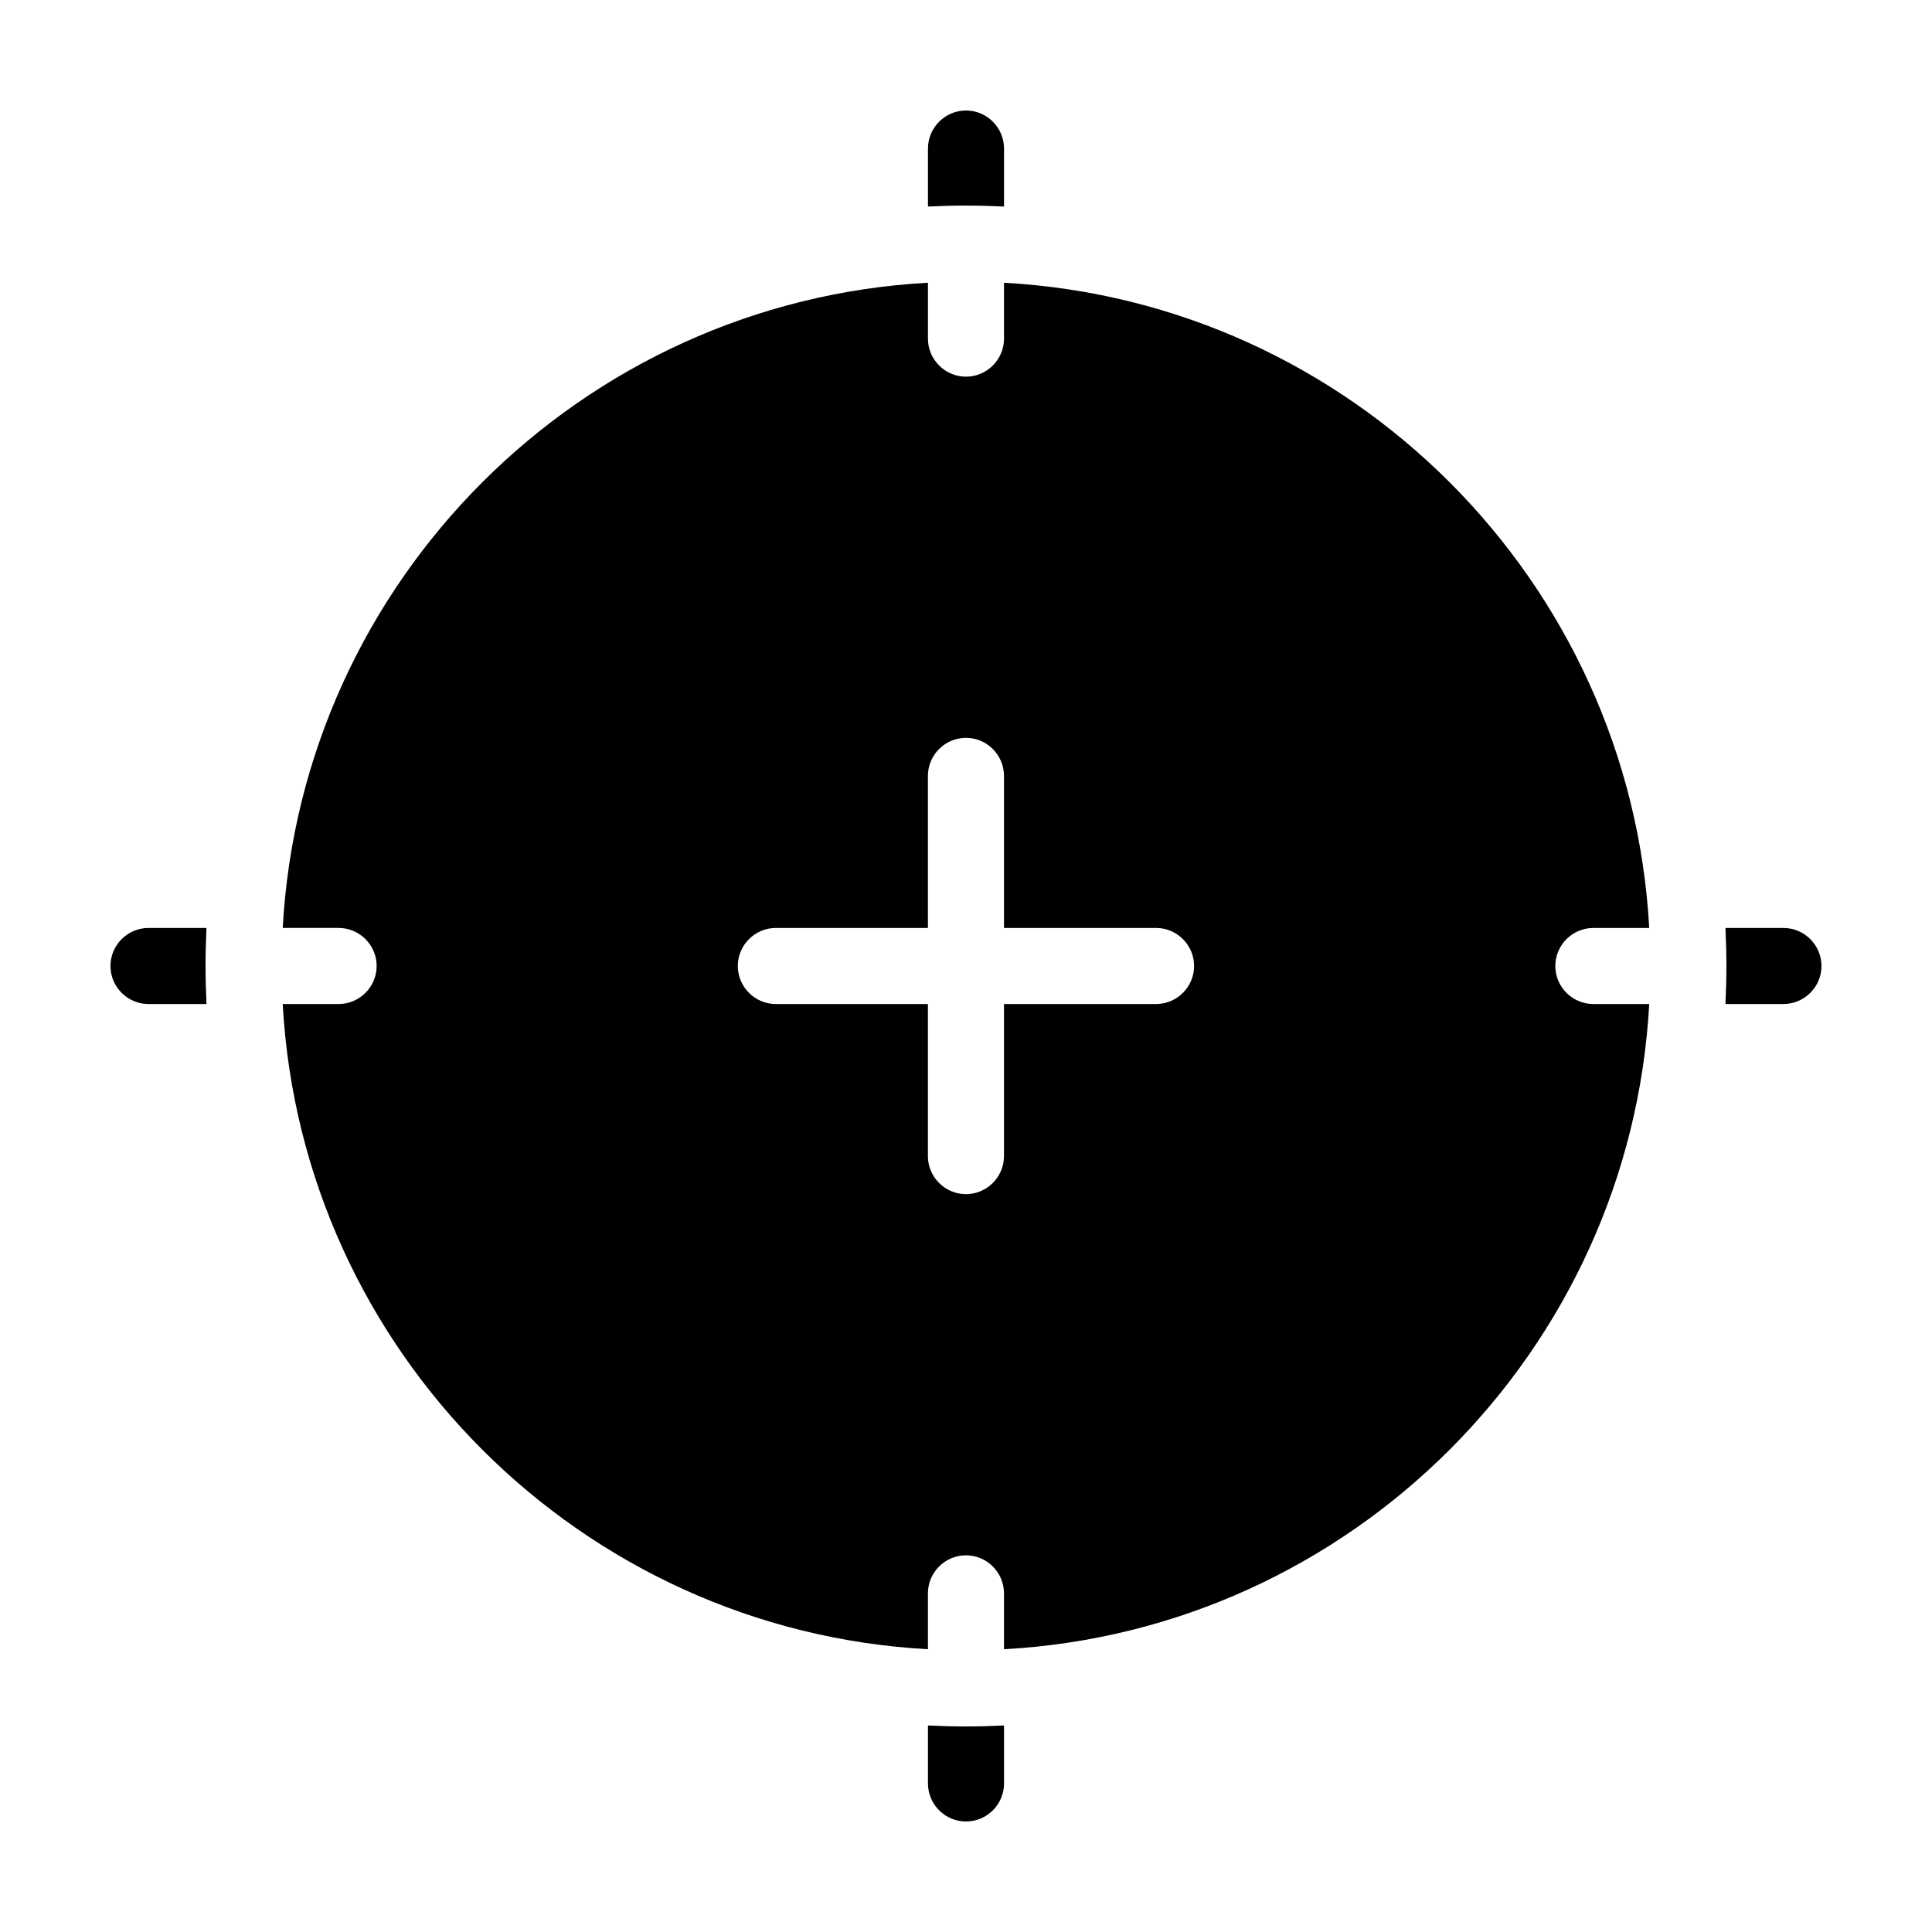 <?xml version="1.0" encoding="UTF-8"?>
<!-- Uploaded to: ICON Repo, www.iconrepo.com, Generator: ICON Repo Mixer Tools -->
<svg fill="#000000" width="800px" height="800px" version="1.1" viewBox="144 144 512 512" xmlns="http://www.w3.org/2000/svg">
 <path d="m400 198.48c-3.375 0-6.75 0.102-10.078 0.25v-15.367c0-5.543 4.535-10.078 10.078-10.078s10.078 4.535 10.078 10.078v15.367c-3.328-0.152-6.703-0.25-10.078-0.25zm-10.078 402.79v15.367c0 5.543 4.535 10.078 10.078 10.078s10.078-4.535 10.078-10.078v-15.367c-3.328 0.152-6.703 0.254-10.078 0.254-3.379 0-6.754-0.102-10.078-0.254zm226.71-211.35h-15.367c0.152 3.324 0.25 6.699 0.25 10.078 0 3.375-0.102 6.75-0.25 10.078l15.367-0.004c5.543 0 10.078-4.535 10.078-10.078-0.004-5.539-4.535-10.074-10.078-10.074zm-433.28 0c-5.543 0-10.078 4.535-10.078 10.078s4.535 10.078 10.078 10.078h15.367c-0.152-3.328-0.25-6.703-0.25-10.078s0.102-6.75 0.25-10.078zm372.82 10.078c0 5.543 4.535 10.078 10.078 10.078h14.812c-5.039 91.996-78.996 165.95-170.99 170.99l-0.004-14.816c0-5.543-4.535-10.078-10.078-10.078-5.543 0-10.078 4.535-10.078 10.078v14.812c-91.996-5.039-165.95-78.996-170.99-170.99h14.816c5.543 0 10.078-4.535 10.078-10.078 0-5.543-4.535-10.078-10.078-10.078h-14.812c5.039-91.996 78.996-165.95 170.99-170.99v14.816c0 5.543 4.535 10.078 10.078 10.078s10.078-4.535 10.078-10.078v-14.812c91.996 5.039 165.95 78.996 170.99 170.99h-14.816c-5.539 0-10.074 4.535-10.074 10.078zm-95.723 0c0-5.543-4.535-10.078-10.078-10.078h-40.305v-40.305c0-5.543-4.535-10.078-10.078-10.078-5.543 0-10.078 4.535-10.078 10.078v40.305h-40.305c-5.543 0-10.078 4.535-10.078 10.078s4.535 10.078 10.078 10.078h40.305v40.305c0 5.543 4.535 10.078 10.078 10.078 5.543 0 10.078-4.535 10.078-10.078v-40.305h40.305c5.543-0.004 10.078-4.539 10.078-10.078z"/>
</svg>